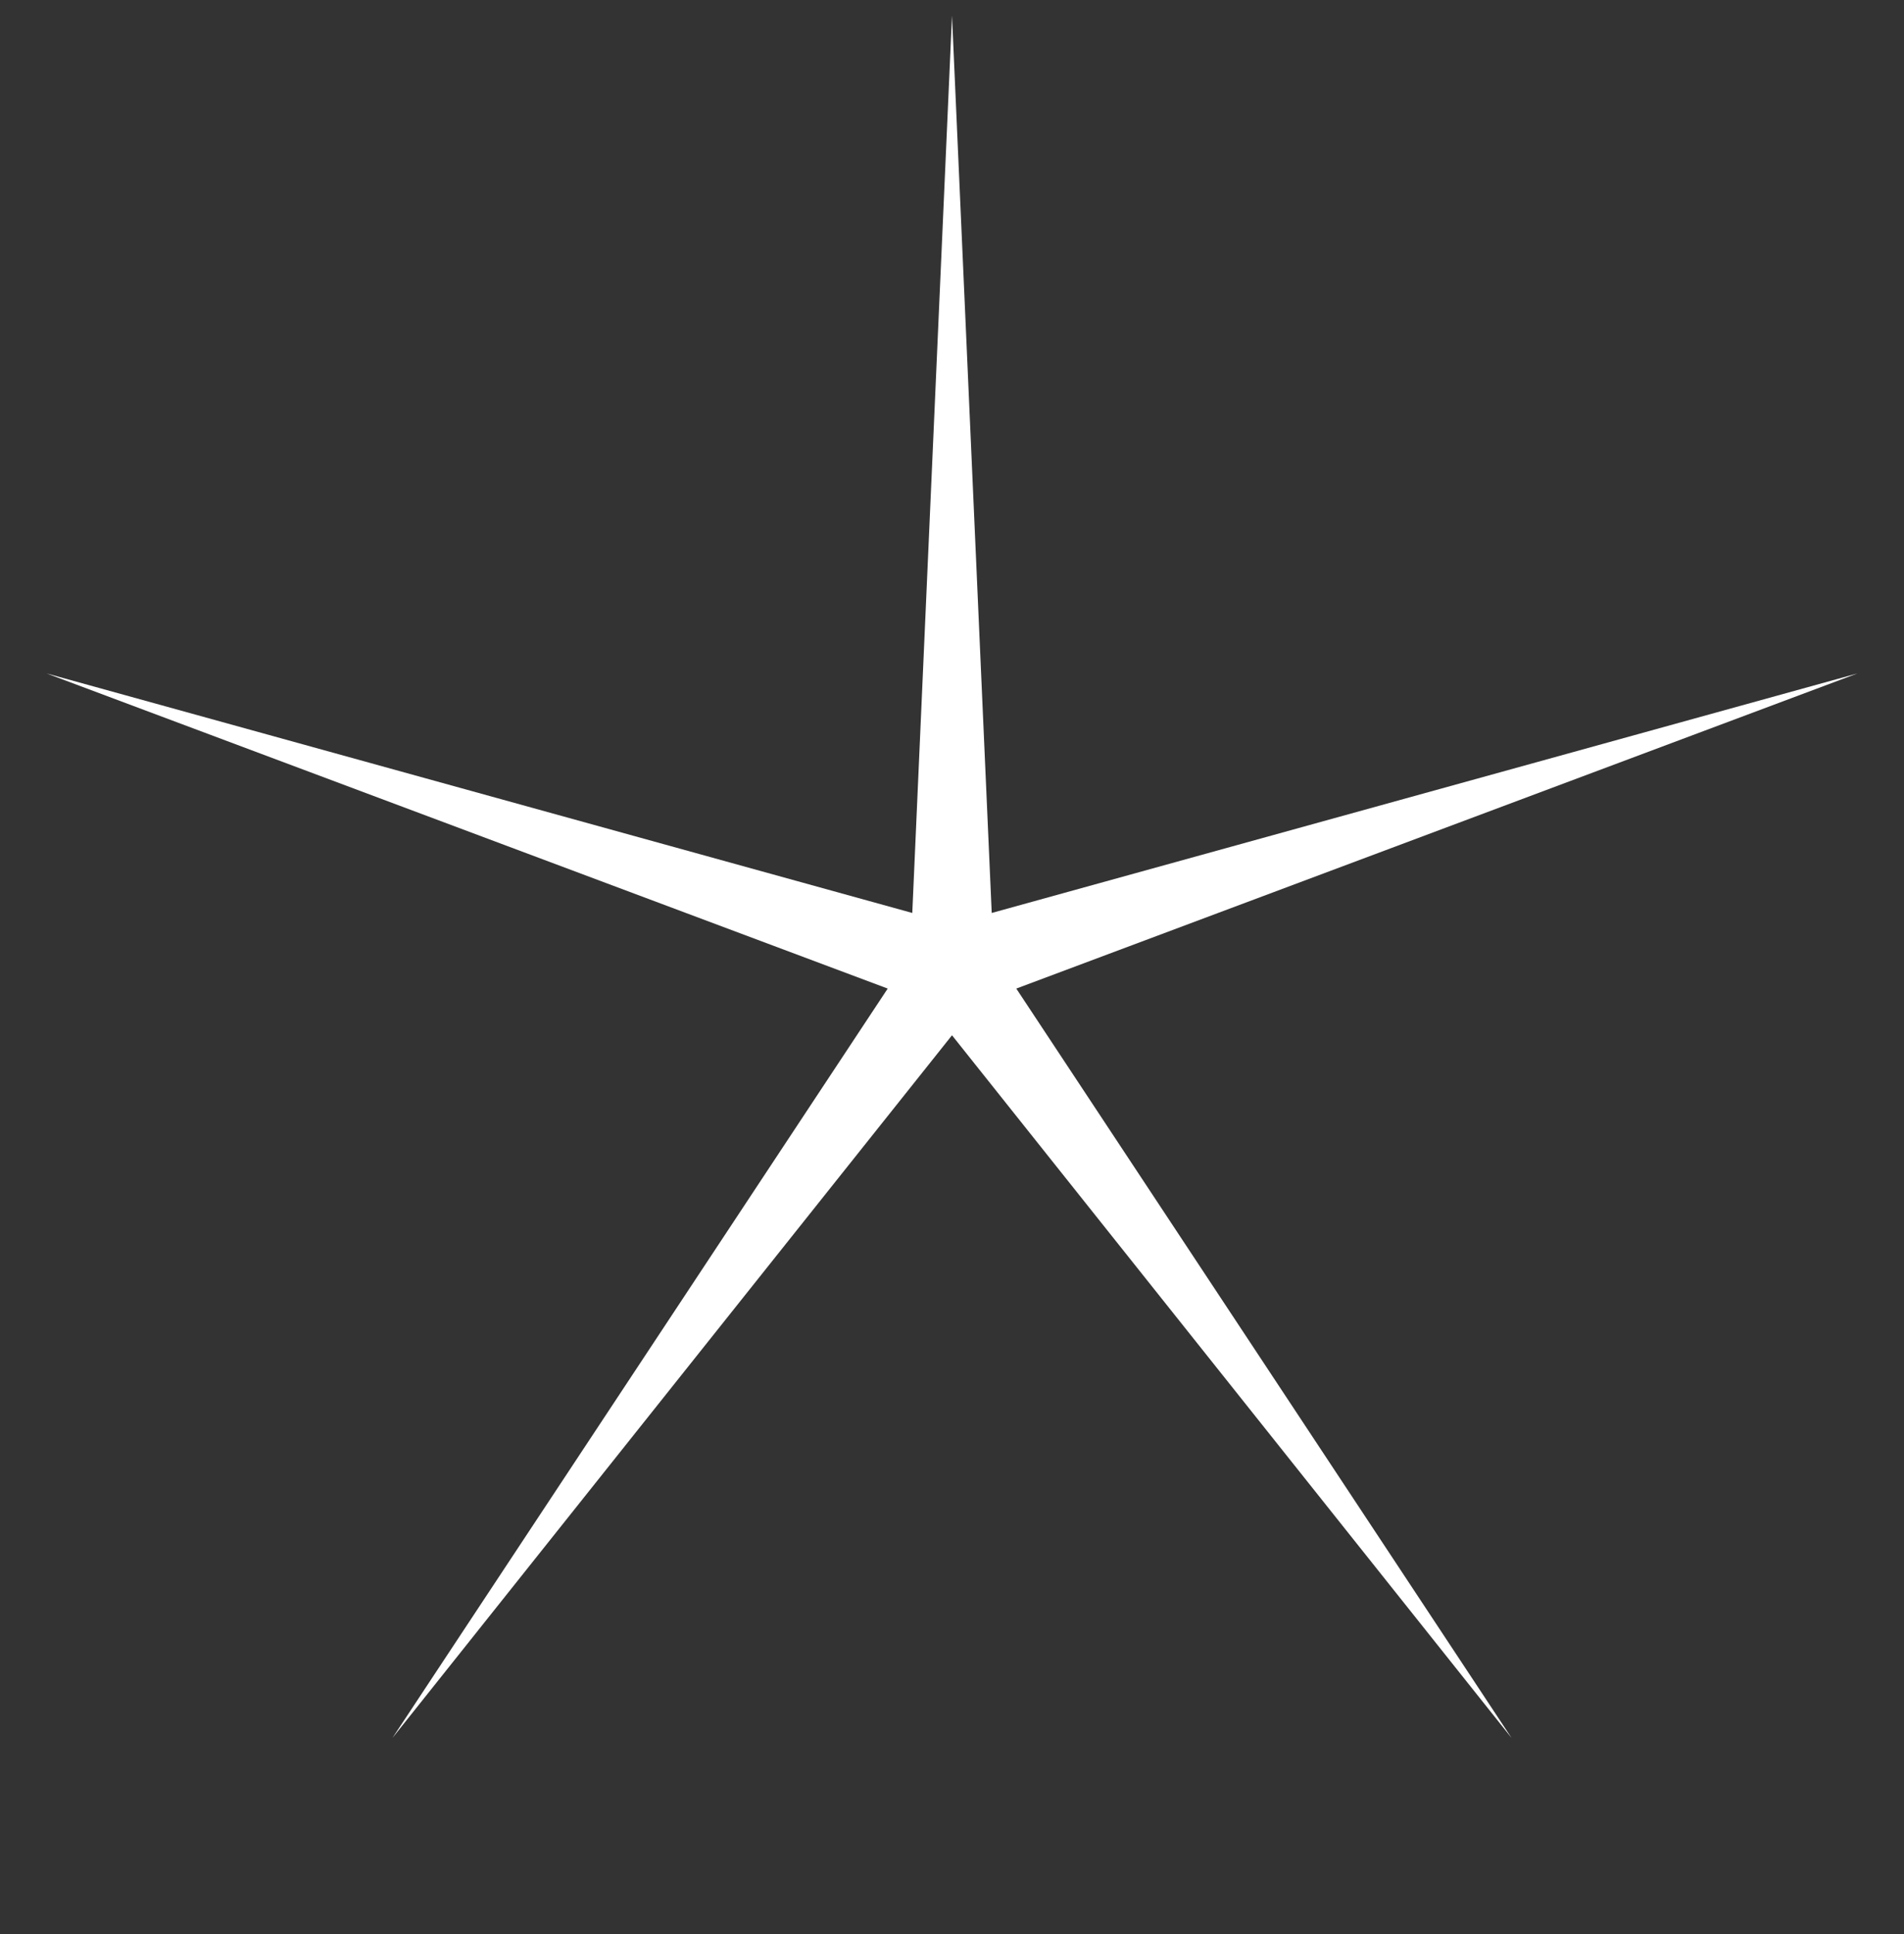 <svg width="64" height="65" viewBox="0 0 64 65" fill="none" xmlns="http://www.w3.org/2000/svg">
<rect x="0" y="0" width="64" height="65" fill="#333333" stroke="none"/>
<g clip-path="url(#clip0_53_278)">
<path d="M32 0.521L33.335 30.683L62.434 22.633L34.161 33.224L50.809 58.41L32 34.794L13.191 58.41L29.839 33.224L1.566 22.633L30.665 30.683L32 0.521Z" fill="white"/>
</g>
<defs>
<clipPath id="clip0_53_278">
<rect width="64" height="64" fill="white" transform="translate(0 0.521)"/>
</clipPath>
</defs>
</svg>
